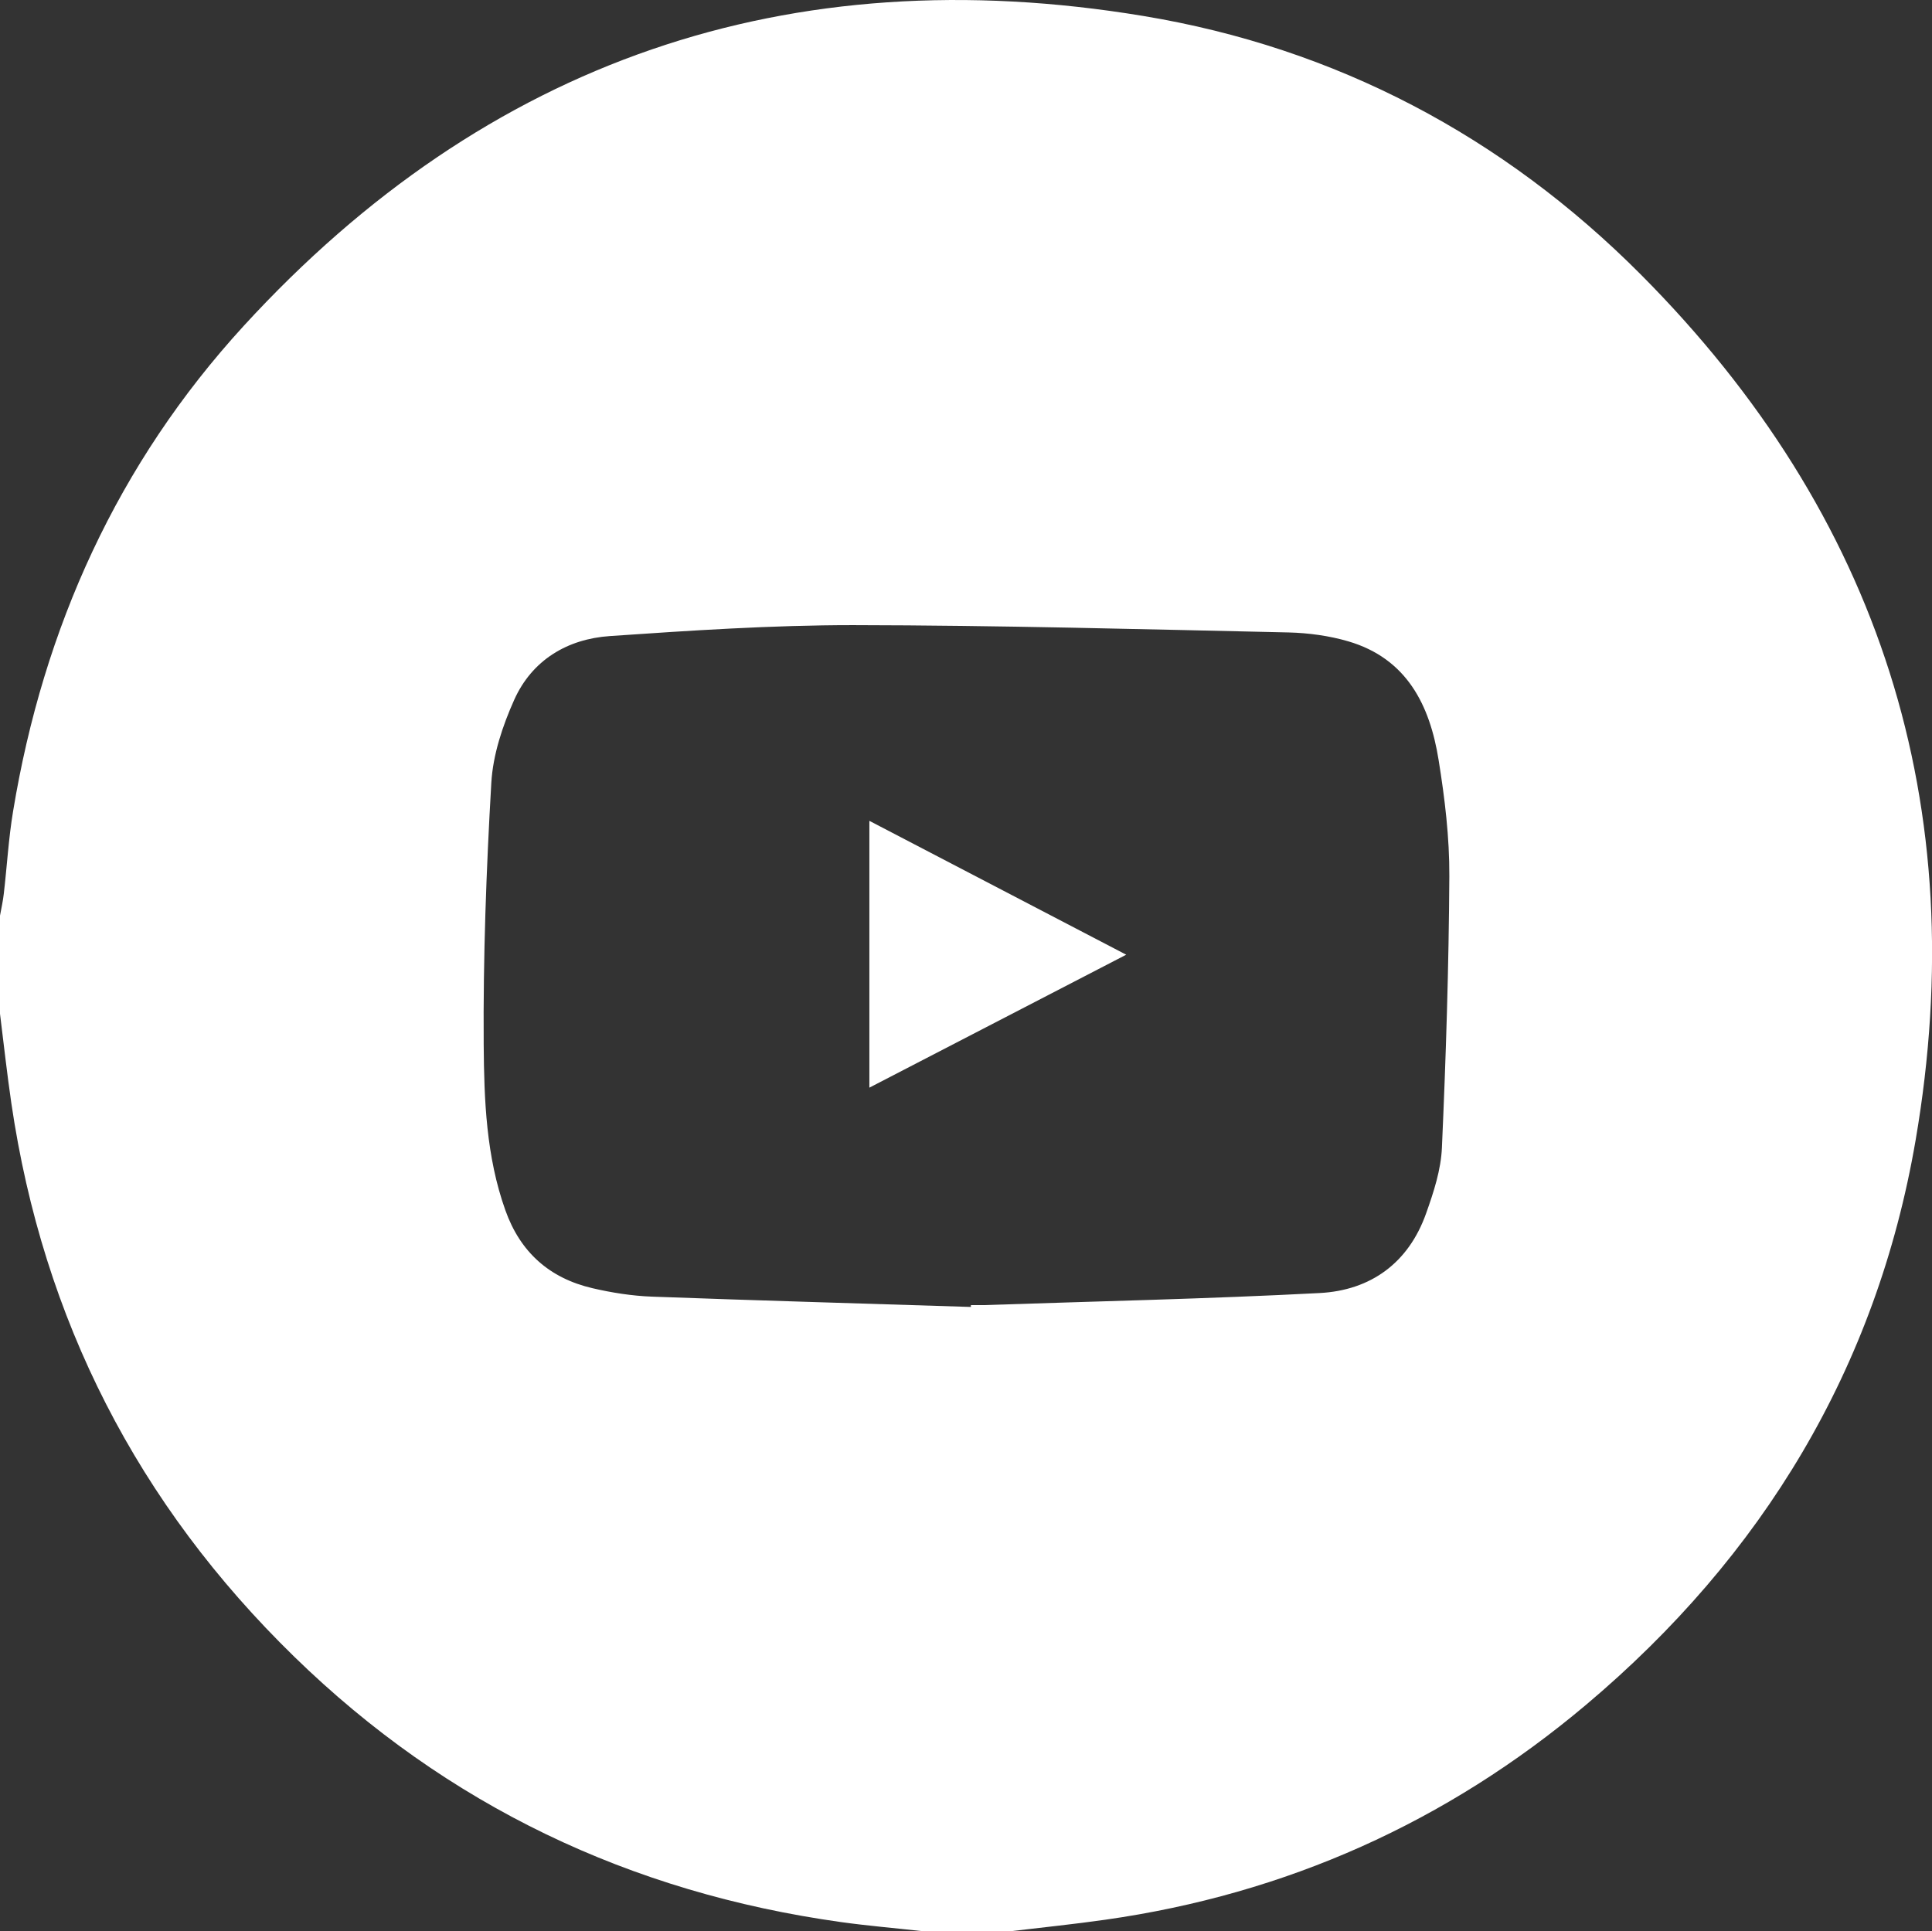 <?xml version="1.0" encoding="UTF-8"?>
<svg id="Layer_2" data-name="Layer 2" xmlns="http://www.w3.org/2000/svg" viewBox="0 0 187.45 187.38">
  <rect x="0" y="0" width="187.45" height="187.38" fill="#333333" stroke="none"/>
  <defs>
    <style>
      .cls-1 {
        fill: #fff;
      }
    </style>
  </defs>
  <g id="Layer_1-2" data-name="Layer 1">
    <g id="youtube_icon" data-name="youtube icon">
      <g>
        <path class="cls-1" d="M0,98.37c0-3.17,0-6.35,0-9.52.13-.71.29-1.42.37-2.14.31-2.66.46-5.35.9-7.99,2.94-17.83,10.16-33.76,22.37-47.09C47.23,5.88,76.54-4.15,110.93,1.55c18.67,3.09,34.91,11.67,48.27,25.09,23.25,23.36,32.22,51.56,26.66,84-3.79,22.1-14.83,40.35-31.98,54.79-13.52,11.39-29.09,18.36-46.63,20.85-3.01.43-6.04.74-9.06,1.1h-8.79c-2.6-.29-5.21-.51-7.8-.87-20.46-2.86-38.24-11.32-53.04-25.74-15.18-14.79-24.38-32.71-27.46-53.72C.68,104.17.36,101.27,0,98.37ZM94.2,126.83c0-.06,0-.13,0-.19.43,0,.85.01,1.28,0,10.85-.37,21.71-.6,32.56-1.17,4.96-.26,8.63-2.93,10.33-7.74.73-2.05,1.44-4.22,1.53-6.37.39-8.77.67-17.55.72-26.33.02-3.76-.44-7.56-1.04-11.28-.85-5.32-3.08-9.85-8.77-11.52-1.85-.54-3.84-.81-5.77-.86-14.09-.31-28.19-.69-42.28-.71-7.86,0-15.73.52-23.58,1.06-4.13.28-7.56,2.33-9.29,6.19-1.13,2.52-2.06,5.32-2.22,8.04-.49,8.46-.8,16.94-.74,25.41.04,5.39.24,10.86,2.1,16.07,1.45,4.09,4.29,6.6,8.45,7.57,1.89.44,3.85.75,5.79.82,10.31.38,20.61.67,30.92,1Z"/>
        <path class="cls-1" d="M84.35,79.65c8.35,4.36,16.52,8.61,24.92,12.99-8.42,4.36-16.57,8.58-24.92,12.9v-25.9Z"/>
      </g>
    </g>
  </g>
</svg>
